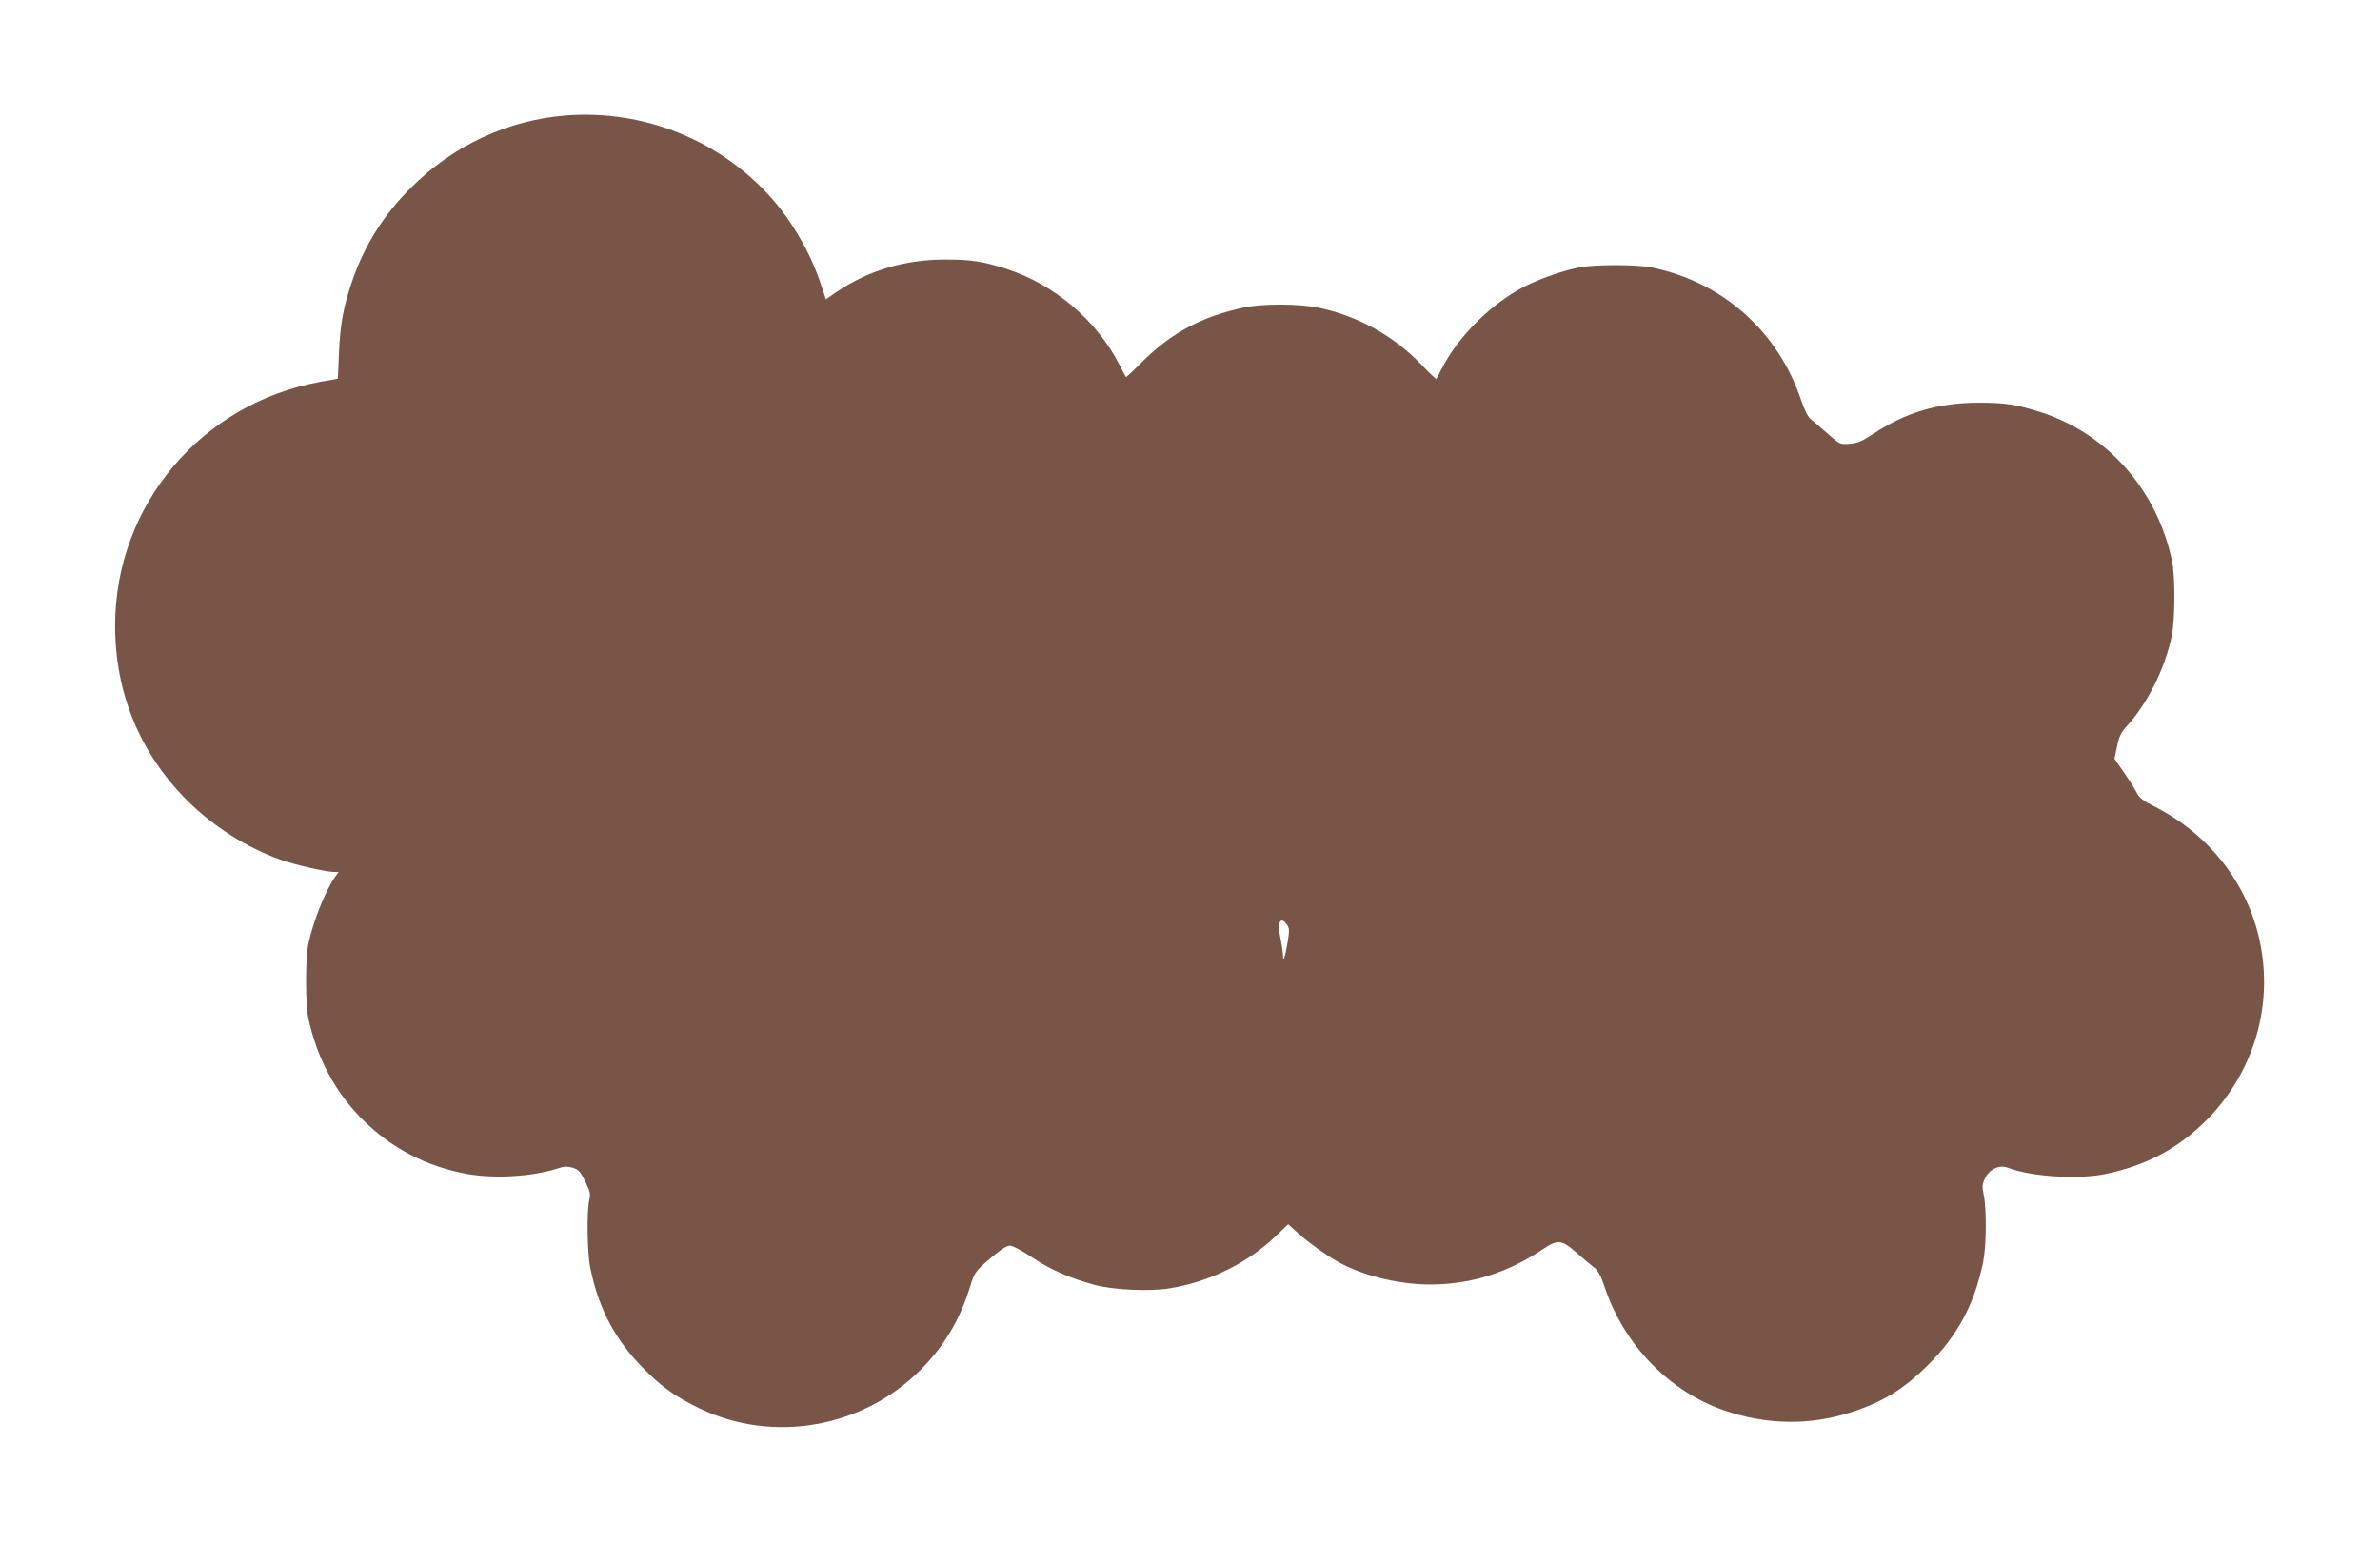 <?xml version="1.0" standalone="no"?>
<!DOCTYPE svg PUBLIC "-//W3C//DTD SVG 20010904//EN"
 "http://www.w3.org/TR/2001/REC-SVG-20010904/DTD/svg10.dtd">
<svg version="1.0" xmlns="http://www.w3.org/2000/svg"
 width="1280pt" height="830pt" viewBox="0 0 1280 830"
 preserveAspectRatio="xMidYMid meet">
<g transform="translate(0,830) scale(0.1,-0.1)"
fill="#795548" stroke="none">
<path d="M3045 7679 c-312 -24 -608 -161 -835 -389 -148 -147 -248 -307 -315
-499 -48 -139 -66 -238 -72 -392 l-6 -136 -96 -17 c-640 -117 -1101 -665
-1102 -1309 0 -365 133 -688 389 -944 140 -139 320 -253 503 -318 77 -27 243
-65 286 -65 l24 0 -19 -27 c-51 -72 -118 -239 -143 -358 -17 -78 -17 -323 -1
-400 47 -217 143 -397 291 -546 158 -157 347 -255 567 -294 148 -26 351 -13
483 30 35 12 52 12 81 4 31 -10 41 -20 68 -74 26 -54 29 -67 21 -101 -14 -63
-11 -285 6 -366 46 -221 134 -386 289 -542 95 -96 171 -150 299 -212 397 -190
879 -105 1193 213 121 122 206 265 259 435 26 85 28 87 108 157 55 47 90 71
108 71 15 0 64 -26 121 -64 99 -66 207 -113 338 -148 98 -26 294 -35 398 -18
215 34 422 136 573 281 l67 64 53 -48 c61 -55 172 -133 237 -166 137 -70 327
-113 489 -110 212 3 406 66 588 188 83 56 103 54 184 -17 36 -32 79 -68 95
-80 21 -16 36 -45 57 -107 104 -310 347 -560 644 -662 225 -77 455 -81 675
-11 175 56 287 124 421 258 157 156 247 324 294 548 18 86 20 284 4 364 -10
48 -9 59 9 94 24 47 76 70 121 53 122 -48 378 -64 523 -34 221 46 390 136 544
289 247 248 356 594 293 936 -60 324 -270 600 -576 754 -53 26 -77 45 -89 68
-9 18 -40 68 -69 110 l-53 77 14 67 c11 53 22 76 52 108 112 121 209 317 243
491 17 87 18 319 0 400 -80 380 -348 683 -706 798 -128 41 -191 51 -330 51
-223 0 -397 -52 -577 -172 -55 -36 -79 -46 -121 -49 -51 -4 -53 -3 -117 54
-36 32 -77 67 -91 78 -16 13 -34 49 -53 105 -124 368 -422 633 -801 711 -81
17 -303 17 -390 1 -84 -16 -213 -61 -292 -101 -180 -91 -362 -271 -450 -446
-14 -27 -27 -51 -28 -53 -2 -2 -38 32 -80 76 -147 155 -345 264 -554 307 -107
22 -301 22 -401 1 -228 -49 -390 -136 -548 -293 -46 -47 -85 -83 -87 -81 -1 2
-16 30 -33 63 -121 239 -351 435 -607 518 -128 41 -191 51 -330 51 -220 0
-413 -58 -587 -175 l-56 -39 -28 83 c-52 159 -150 331 -261 457 -276 314 -687
481 -1108 449z m3876 -4352 c14 -20 15 -30 3 -101 -15 -85 -24 -107 -24 -60
-1 16 -7 57 -14 90 -18 83 0 119 35 71z"/>
</g>
</svg>
